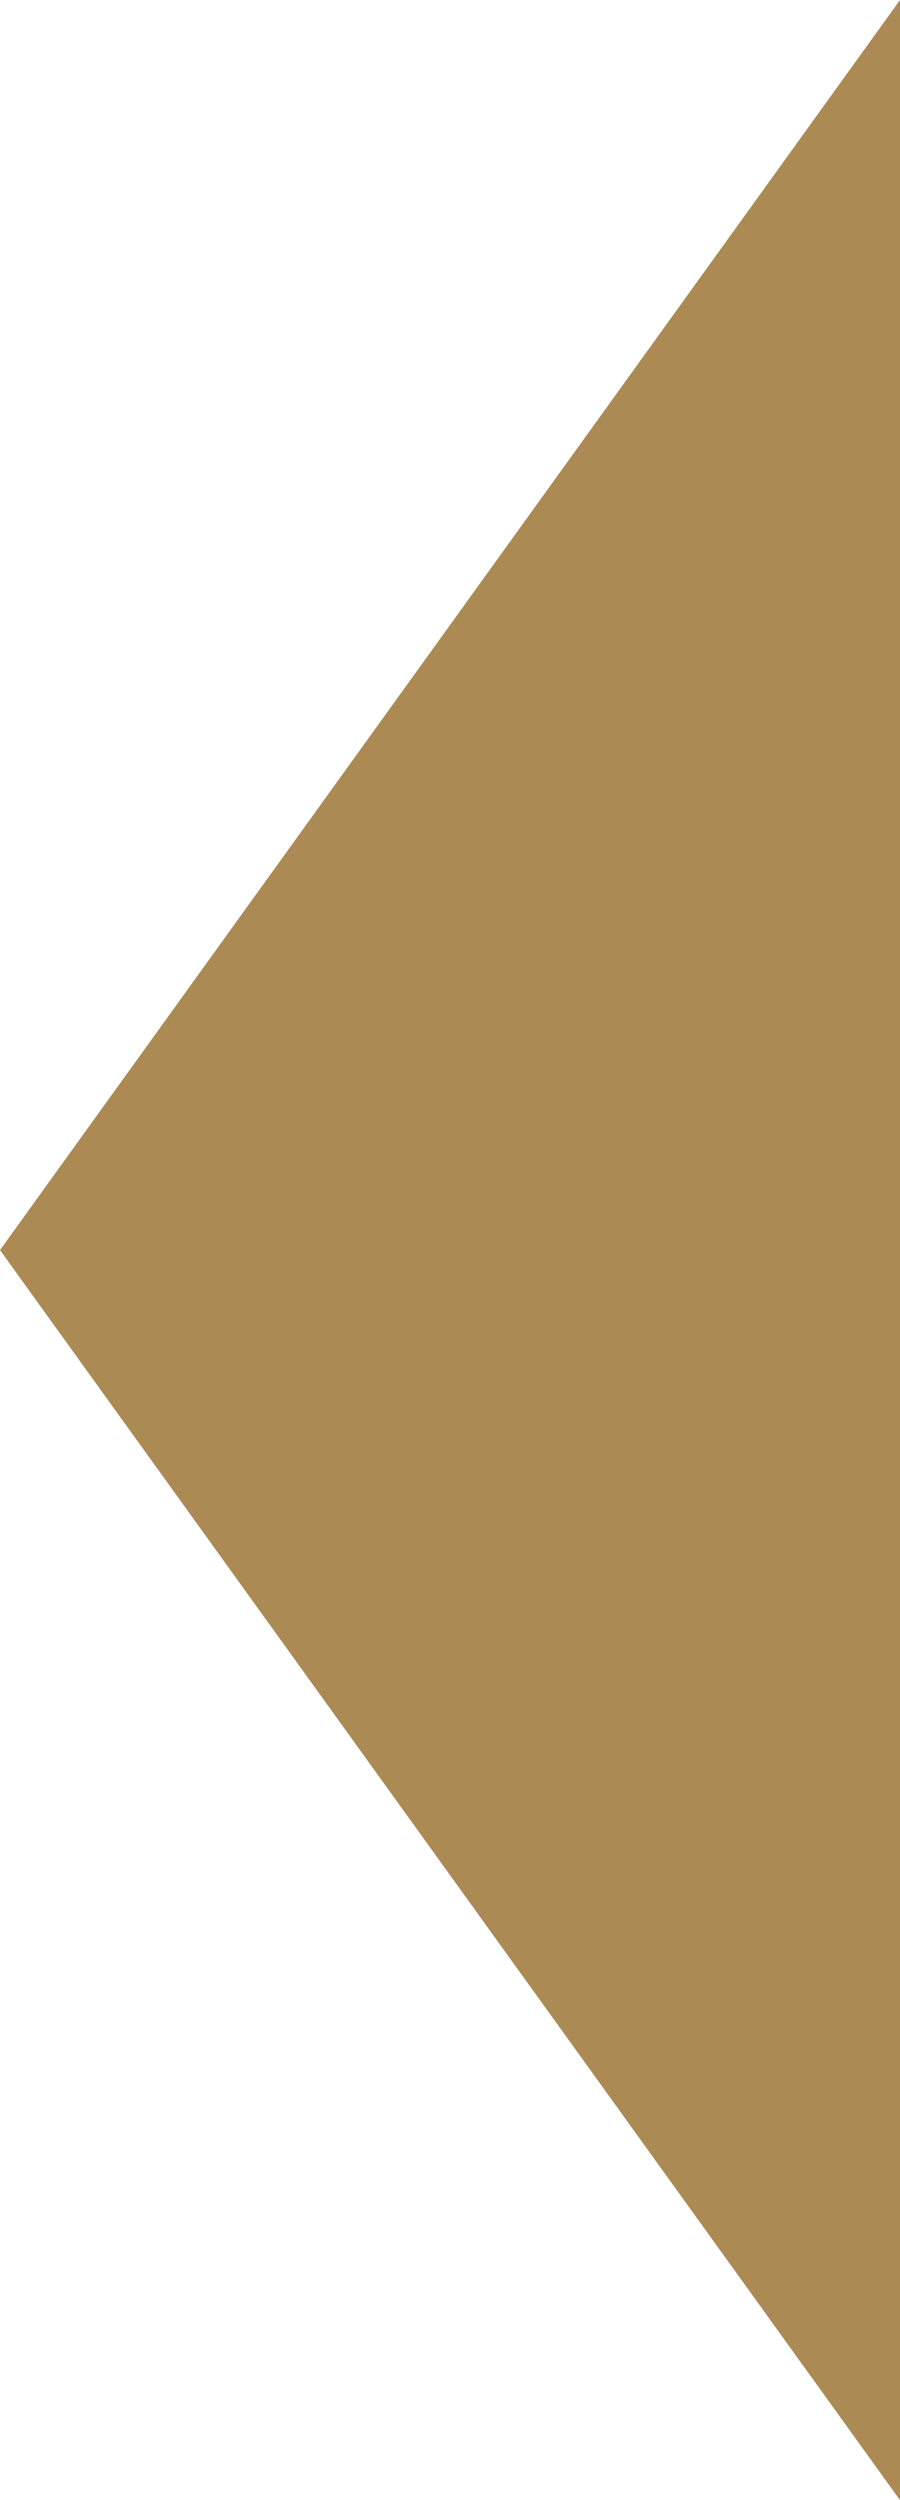 <?xml version="1.0" encoding="utf-8"?>
<!-- Generator: Adobe Illustrator 15.1.0, SVG Export Plug-In  -->
<!DOCTYPE svg PUBLIC "-//W3C//DTD SVG 1.1//EN" "http://www.w3.org/Graphics/SVG/1.1/DTD/svg11.dtd">
<svg version="1.1"
	 xmlns="http://www.w3.org/2000/svg" xmlns:xlink="http://www.w3.org/1999/xlink" xmlns:a="http://ns.adobe.com/AdobeSVGViewerExtensions/3.0/"
	 x="0px" y="0px" width="45px" height="125px" viewBox="0 0 45 125" overflow="visible" enable-background="new 0 0 45 125"
	 xml:space="preserve">
<defs>
</defs>
<polygon fill="#AC8A53" points="45,125 0,62.5 45,0 "/>
</svg>
